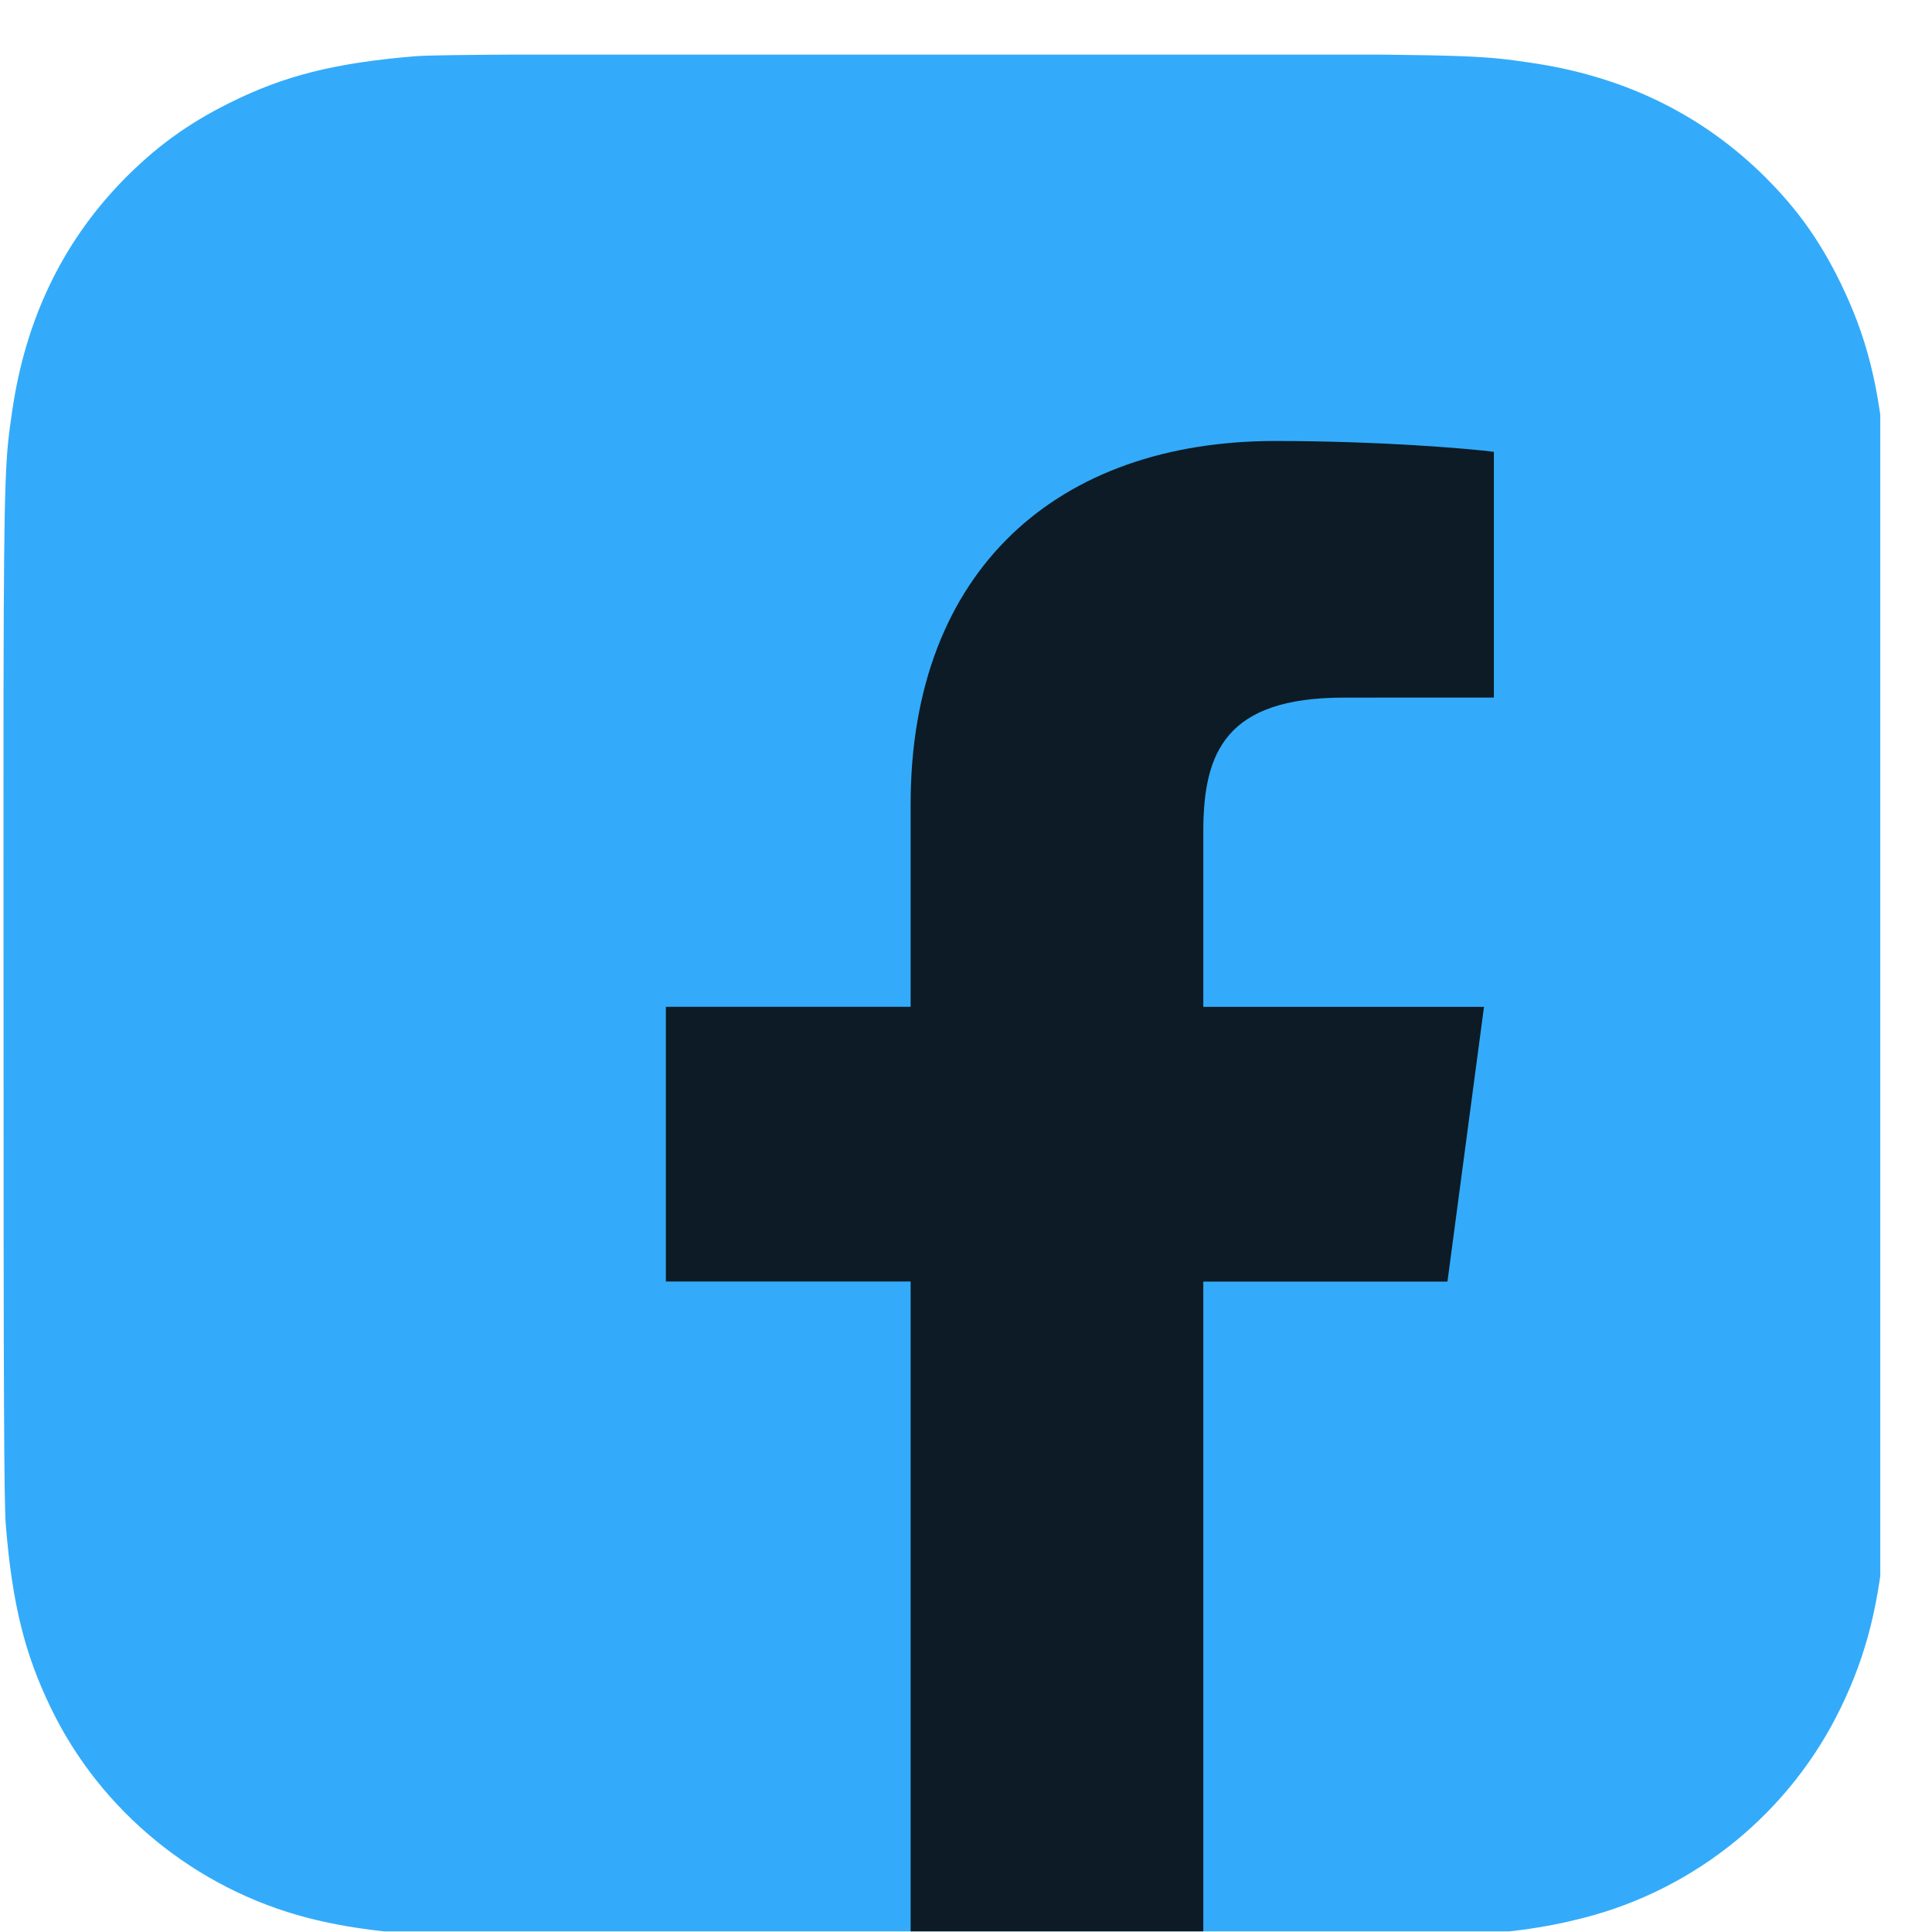 <svg width="35" height="35" viewBox="0 0 35 35" fill="none" xmlns="http://www.w3.org/2000/svg">
<g clip-path="url(#clip0_284_1187)">
<path d="M17.132 0.979C10.008 0.979 7.924 0.986 7.52 1.019C6.058 1.141 5.148 1.371 4.157 1.865C3.393 2.244 2.791 2.684 2.196 3.3C1.114 4.425 0.458 5.807 0.22 7.452C0.105 8.249 0.071 8.412 0.064 12.489C0.062 13.848 0.064 15.636 0.064 18.035C0.064 25.154 0.072 27.237 0.106 27.641C0.224 29.064 0.447 29.959 0.92 30.938C1.823 32.813 3.547 34.22 5.578 34.745C6.282 34.926 7.059 35.026 8.056 35.073C8.479 35.092 12.786 35.105 17.095 35.105C21.404 35.105 25.714 35.1 26.126 35.079C27.281 35.024 27.952 34.934 28.693 34.743C29.7 34.484 30.639 34.009 31.444 33.35C32.248 32.691 32.9 31.865 33.352 30.928C33.815 29.972 34.05 29.043 34.156 27.694C34.179 27.4 34.189 22.712 34.189 18.03C34.189 13.348 34.178 8.669 34.155 8.374C34.05 7.004 33.813 6.083 33.335 5.109C32.943 4.311 32.507 3.716 31.875 3.107C30.746 2.029 29.365 1.372 27.72 1.135C26.923 1.02 26.764 0.986 22.686 0.979L17.132 0.979Z" fill="#33ABFA"/>
<path d="M21.799 35.989V23.218H26.222L26.884 18.24H21.799V15.061C21.799 13.62 22.212 12.638 24.344 12.638L27.063 12.637V8.185C26.593 8.125 24.979 7.989 23.101 7.989C19.181 7.989 16.497 10.309 16.497 14.569V18.239H12.063V23.216H16.497V35.988H21.797L21.799 35.989Z" fill="#0C1B25"/>
</g>
<defs>
<clipPath id="clip0_284_1187">
<rect width="34" height="34" fill="white" transform="translate(0.063 0.989)"/>
</clipPath>
</defs>
</svg>

